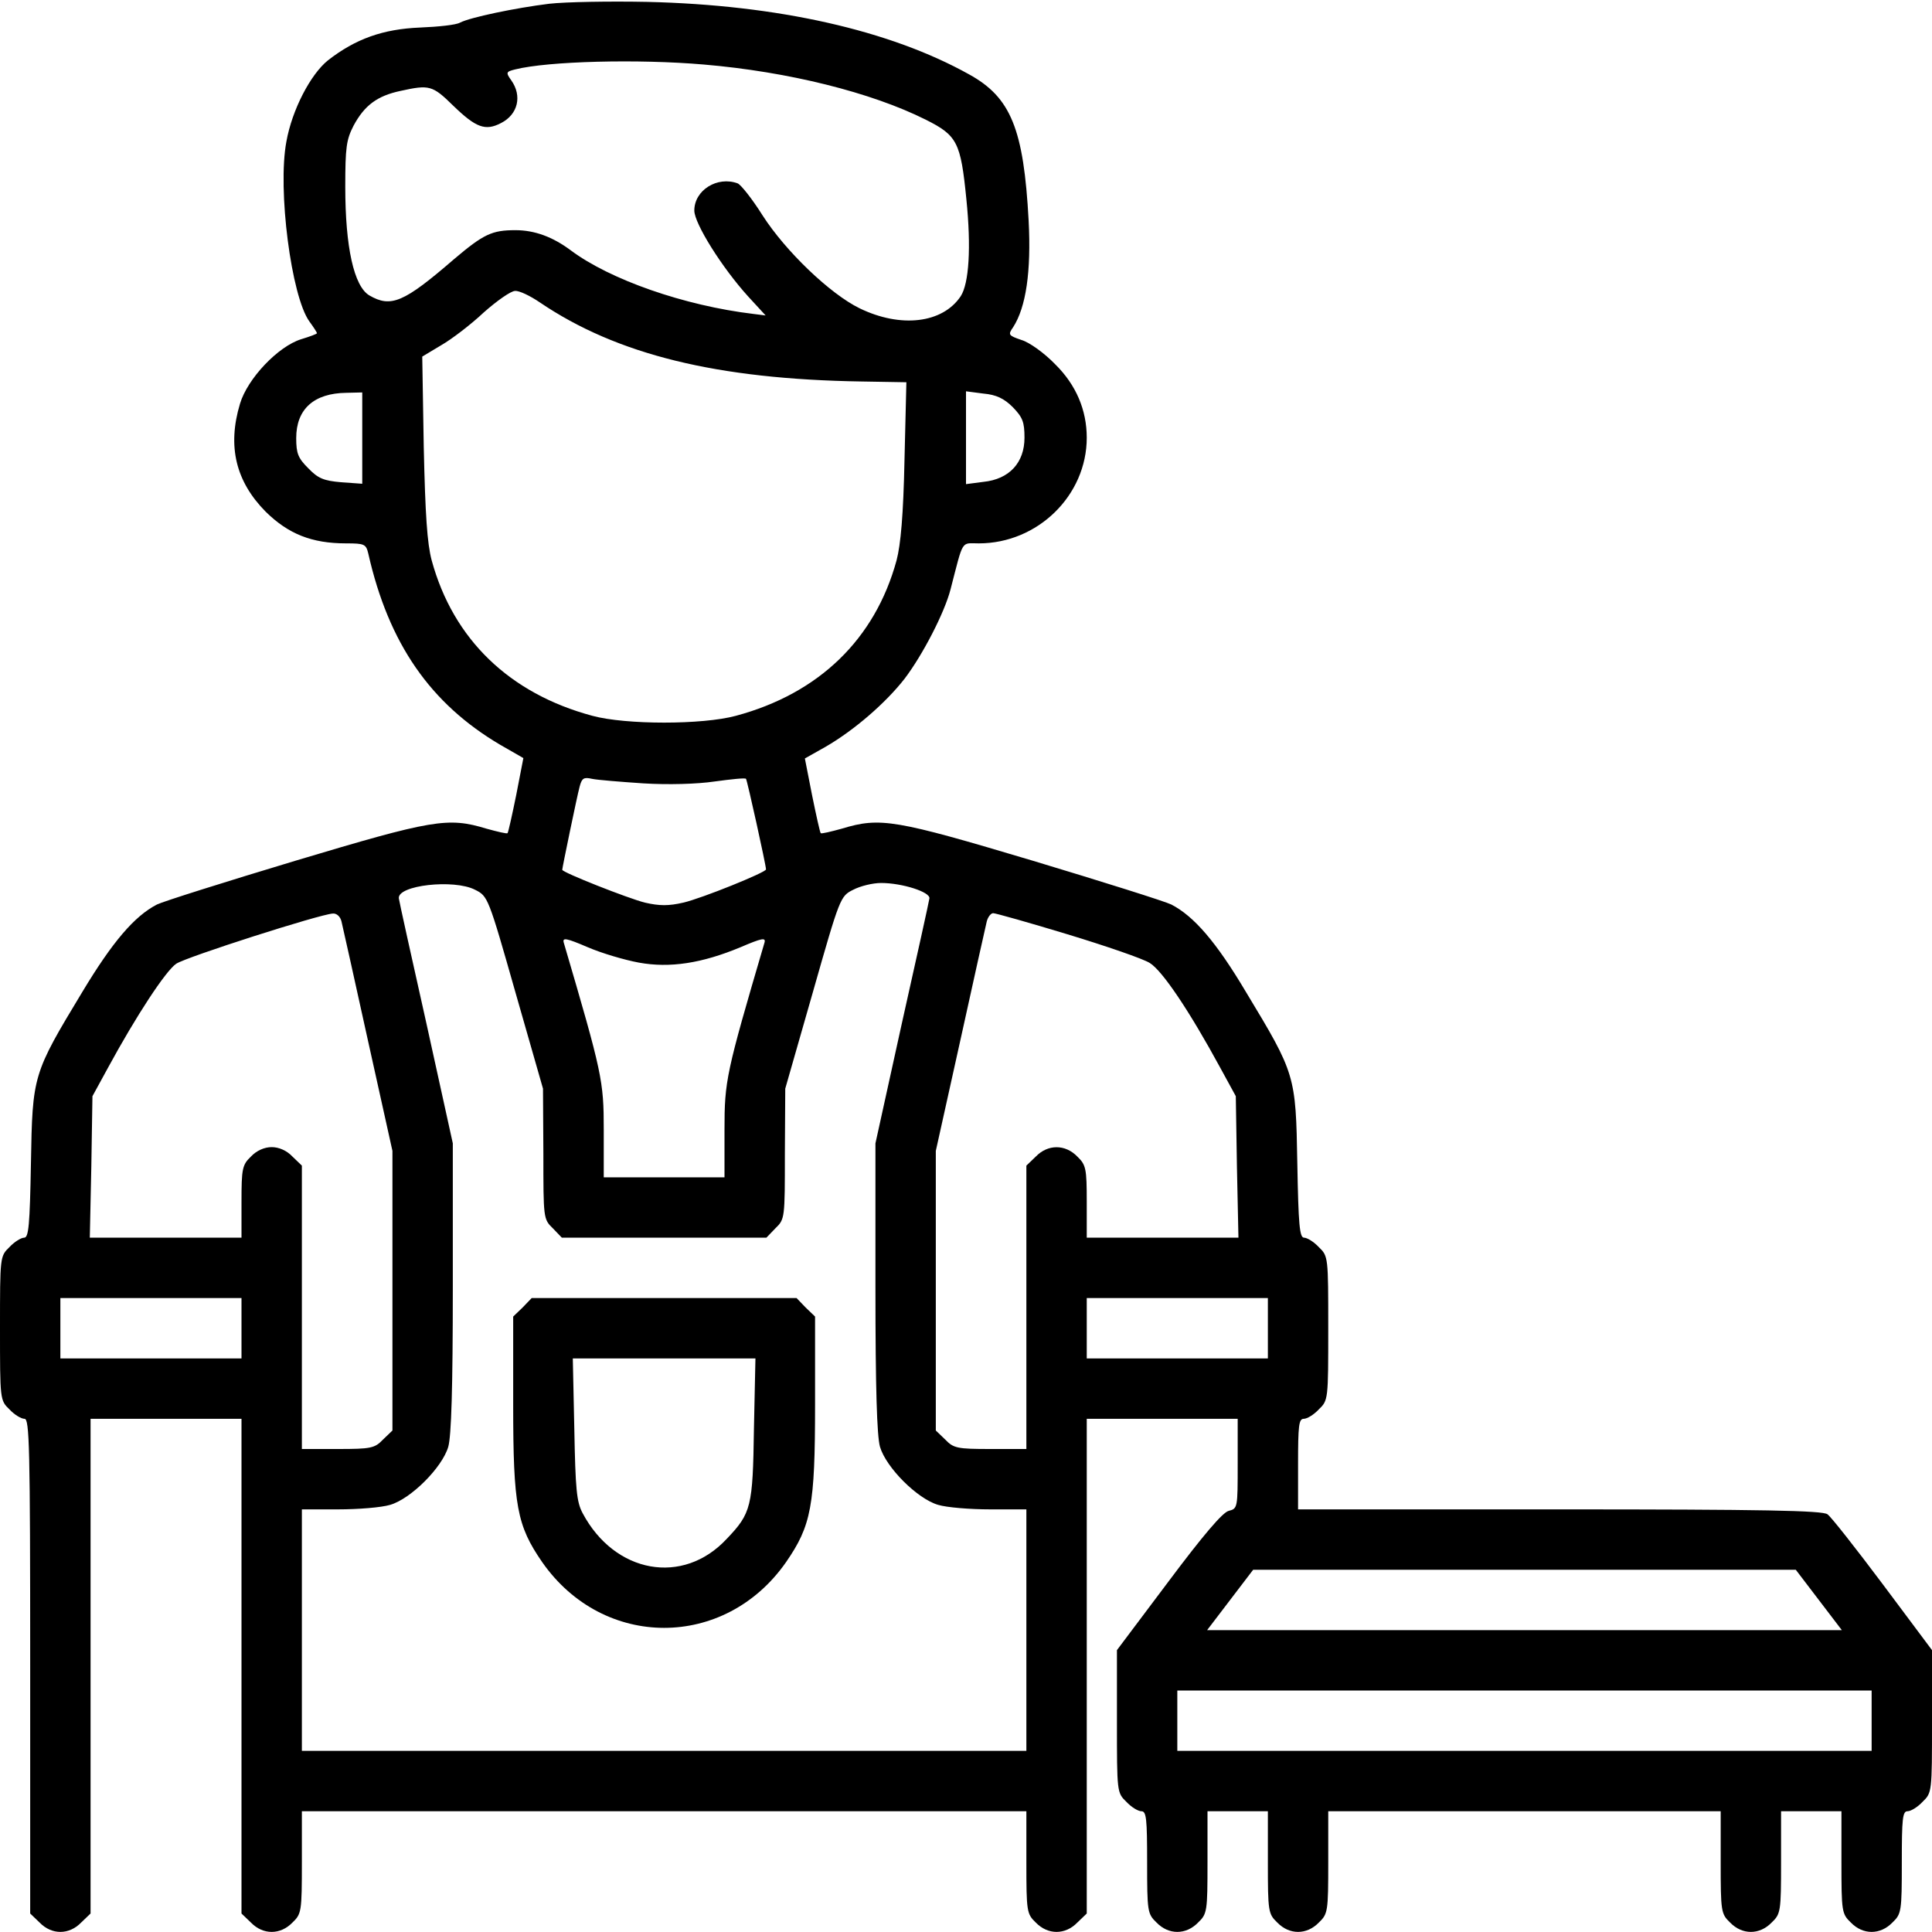 <?xml version="1.0" standalone="no"?>
<!DOCTYPE svg PUBLIC "-//W3C//DTD SVG 20010904//EN"
 "http://www.w3.org/TR/2001/REC-SVG-20010904/DTD/svg10.dtd">
<svg version="1.0" xmlns="http://www.w3.org/2000/svg"
 width="512pt" height="512pt" viewBox="0 0 512 512"
 preserveAspectRatio="xMidYMid meet">

<g transform="translate(0,512) scale(0.1,-0.1)"
fill="#000000" stroke="none">
<path d="M1455 5110 c-89 -11 -209 -36 -236 -50 -10 -6 -57 -11 -106 -13 -98
-4 -171 -30 -244 -87 -46 -37 -95 -131 -110 -215 -24 -127 13 -411 61 -477 11
-15 20 -29 20 -31 0 -2 -19 -9 -42 -16 -61 -19 -142 -104 -162 -171 -34 -113
-11 -206 68 -286 60 -59 122 -84 213 -84 49 0 53 -2 59 -27 54 -239 165 -398
350 -507 l61 -35 -19 -98 c-11 -54 -21 -99 -23 -101 -2 -2 -27 4 -56 12 -102
31 -142 24 -506 -85 -186 -56 -351 -108 -367 -116 -60 -31 -118 -99 -198 -232
-131 -217 -132 -220 -136 -453 -3 -165 -6 -198 -18 -198 -8 0 -26 -11 -39 -25
-25 -24 -25 -26 -25 -215 0 -189 0 -191 25 -215 13 -14 31 -25 40 -25 13 0 15
-71 15 -655 l0 -656 25 -24 c32 -33 78 -33 110 0 l25 24 0 656 0 655 200 0
200 0 0 -655 0 -656 25 -24 c32 -33 78 -33 110 0 24 23 25 29 25 160 l0 135
960 0 960 0 0 -135 c0 -131 1 -137 25 -160 32 -33 78 -33 110 0 l25 24 0 656
0 655 200 0 200 0 0 -119 c0 -117 0 -119 -24 -125 -16 -4 -68 -65 -160 -188
l-136 -181 0 -189 c0 -187 0 -189 25 -213 13 -14 31 -25 40 -25 13 0 15 -20
15 -135 0 -131 1 -137 25 -160 32 -33 78 -33 110 0 24 23 25 29 25 160 l0 135
80 0 80 0 0 -135 c0 -131 1 -137 25 -160 32 -33 78 -33 110 0 24 23 25 29 25
160 l0 135 520 0 520 0 0 -135 c0 -131 1 -137 25 -160 32 -33 78 -33 110 0 24
23 25 29 25 160 l0 135 80 0 80 0 0 -135 c0 -131 1 -137 25 -160 32 -33 78
-33 110 0 24 23 25 29 25 160 0 115 2 135 15 135 9 0 27 11 40 25 25 24 25 26
25 213 l0 189 -130 174 c-72 96 -138 180 -147 186 -13 10 -171 13 -710 13
l-693 0 0 120 c0 102 2 120 15 120 9 0 27 11 40 25 25 24 25 26 25 215 0 189
0 191 -25 215 -13 14 -31 25 -39 25 -12 0 -15 33 -18 198 -4 233 -5 236 -136
453 -79 133 -138 201 -198 232 -16 8 -181 60 -367 116 -365 109 -404 116 -506
85 -29 -8 -54 -14 -56 -12 -2 2 -12 47 -23 101 l-19 97 55 31 c76 44 159 116
209 180 48 63 106 175 122 237 35 135 27 122 75 122 156 0 286 127 286 280 0
73 -28 140 -84 195 -28 29 -68 58 -89 64 -35 12 -36 14 -22 34 34 53 48 147
41 282 -13 243 -47 327 -158 388 -210 117 -507 184 -853 192 -99 2 -216 0
-260 -5z m410 -161 c224 -19 444 -74 588 -146 84 -42 93 -60 108 -211 13 -128
7 -223 -15 -257 -48 -72 -159 -85 -268 -32 -78 38 -196 151 -257 246 -27 43
-57 81 -66 85 -54 20 -115 -18 -115 -72 0 -34 73 -151 143 -228 l46 -50 -32 4
c-184 22 -381 91 -485 169 -47 35 -95 53 -146 53 -62 0 -84 -10 -163 -77 -133
-115 -167 -129 -224 -96 -41 24 -64 128 -64 288 0 105 3 125 22 162 29 54 63
79 124 92 77 17 85 15 140 -39 60 -58 85 -68 127 -46 45 23 56 72 27 113 -15
21 -14 23 10 29 88 22 326 28 500 13z m-435 -630 c205 -139 470 -204 854 -210
l118 -2 -5 -206 c-3 -146 -10 -224 -21 -266 -57 -209 -206 -353 -426 -412 -89
-24 -291 -24 -380 0 -220 59 -369 203 -426 412 -12 45 -17 121 -21 300 l-4
240 50 30 c28 16 79 55 113 87 35 31 72 57 83 57 11 1 40 -13 65 -30z m-470
-360 l0 -121 -56 4 c-46 4 -61 10 -87 37 -27 27 -32 39 -32 80 0 77 47 119
133 120 l42 1 0 -121z m1724 82 c26 -27 31 -39 31 -81 0 -66 -40 -110 -109
-117 l-46 -6 0 123 0 123 46 -6 c34 -3 55 -13 78 -36z m-979 -997 c65 -4 142
-2 189 5 44 6 81 10 83 7 3 -3 53 -229 53 -240 0 -8 -171 -77 -219 -88 -39 -9
-63 -9 -102 0 -44 11 -219 80 -219 87 0 5 39 194 46 220 6 23 11 26 33 21 14
-3 76 -8 136 -12z m-446 -282 c34 -17 35 -19 107 -272 l73 -255 1 -173 c0
-170 0 -173 25 -197 l24 -25 271 0 271 0 24 25 c25 24 25 27 25 197 l1 173 73
255 c72 253 73 255 107 272 19 10 52 18 74 18 56 0 131 -24 128 -41 -1 -8 -34
-157 -73 -331 l-70 -318 0 -381 c0 -271 4 -394 12 -423 16 -55 99 -138 154
-154 23 -7 85 -12 138 -12 l96 0 0 -320 0 -320 -960 0 -960 0 0 320 0 320 96
0 c53 0 115 5 138 12 55 16 138 99 154 154 8 29 12 152 12 423 l0 381 -70 318
c-39 174 -72 323 -73 331 -5 35 146 52 202 23z m-354 -84 c3 -13 35 -155 70
-315 l65 -293 0 -370 0 -371 -25 -24 c-22 -23 -32 -25 -120 -25 l-95 0 0 375
0 376 -25 24 c-15 16 -36 25 -55 25 -19 0 -40 -9 -55 -25 -23 -22 -25 -32 -25
-120 l0 -95 -201 0 -201 0 4 188 3 187 41 75 c75 138 153 257 181 276 27 18
380 131 415 133 10 1 20 -8 23 -21z m1924 -34 c102 -31 201 -65 218 -76 33
-20 105 -127 187 -278 l41 -75 3 -187 4 -188 -201 0 -201 0 0 95 c0 88 -2 98
-25 120 -32 33 -78 33 -110 0 l-25 -24 0 -376 0 -375 -95 0 c-88 0 -98 2 -120
25 l-25 24 0 371 0 370 65 293 c35 160 67 302 70 315 3 12 11 22 17 22 6 0 95
-25 197 -56z m-1136 -75 c82 -15 167 -2 270 41 56 24 67 26 63 12 -102 -347
-106 -366 -106 -496 l0 -126 -160 0 -160 0 0 126 c0 130 -4 149 -106 496 -4
14 7 12 63 -12 37 -16 98 -34 136 -41z m-1053 -969 l0 -80 -240 0 -240 0 0 80
0 80 240 0 240 0 0 -80z m2720 0 l0 -80 -240 0 -240 0 0 80 0 80 240 0 240 0
0 -80z m1460 -720 l61 -80 -841 0 -841 0 61 80 61 80 719 0 719 0 61 -80z
m140 -320 l0 -80 -920 0 -920 0 0 80 0 80 920 0 920 0 0 -80z"/>
<path d="M1385 1655 l-25 -24 0 -234 c0 -268 10 -320 77 -417 162 -232 484
-232 646 0 67 97 77 149 77 417 l0 234 -25 24 -24 25 -351 0 -351 0 -24 -25z
m613 -322 c-3 -206 -7 -223 -72 -291 -116 -125 -297 -92 -382 68 -16 30 -19
63 -22 223 l-4 187 242 0 242 0 -4 -187z"/>
</g>
</svg>
